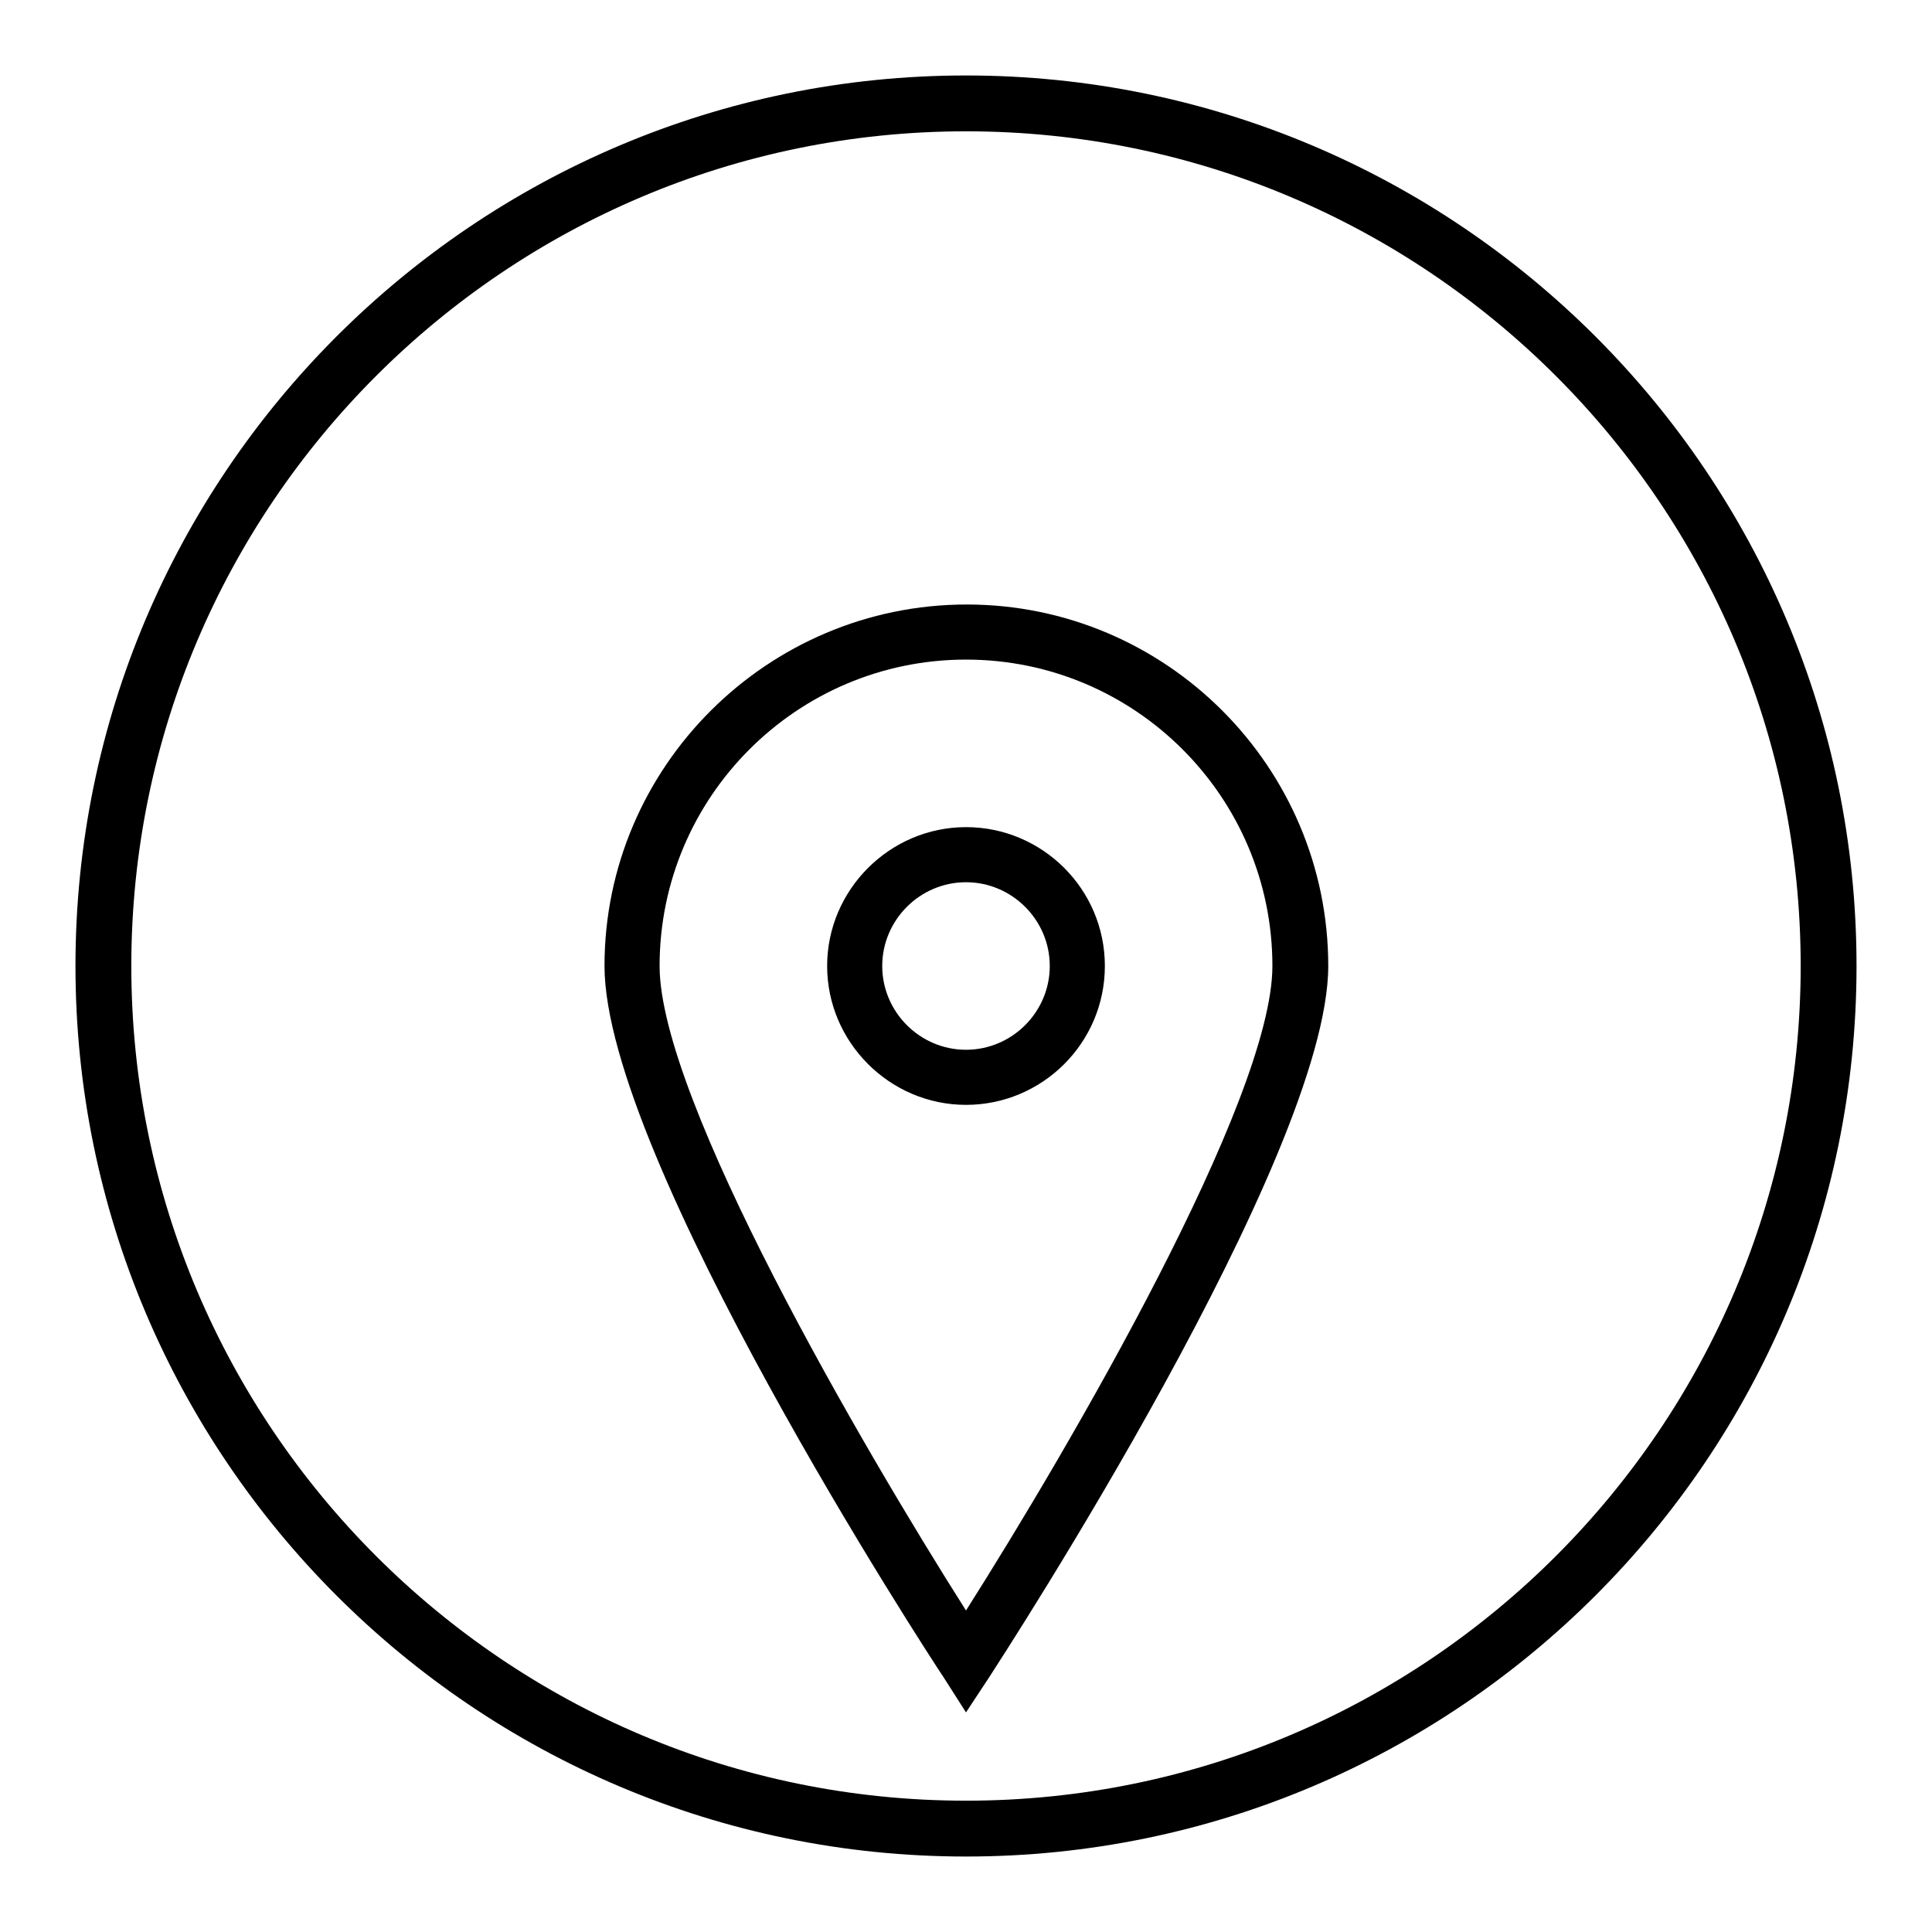 <?xml version="1.0" encoding="utf-8"?>
<!-- Svg Vector Icons : http://www.onlinewebfonts.com/icon -->
<!DOCTYPE svg PUBLIC "-//W3C//DTD SVG 1.1//EN" "http://www.w3.org/Graphics/SVG/1.1/DTD/svg11.dtd">
<svg version="1.1" xmlns="http://www.w3.org/2000/svg" xmlns:xlink="http://www.w3.org/1999/xlink" x="0px" y="0px" viewBox="0 0 256 256" enable-background="new 0 0 256 256" xml:space="preserve">
<g> <g> <path fill="#000000" d="M128,246c65.1,0,118-52.9,118-118c0-65.1-52.9-118-118-118C62.9,10,10,62.9,10,128  C10,193.1,62.9,246,128,246z M128,17.4c61,0,110.6,49.6,110.6,110.6c0,61-49.6,110.6-110.6,110.6C67,238.6,17.4,189,17.4,128  C17.4,67,67,17.4,128,17.4z"/> <path fill="#000000" d="M146.4,128c0-10.2-8.3-18.4-18.4-18.4s-18.4,8.3-18.4,18.4s8.3,18.4,18.4,18.4S146.4,138.2,146.4,128z  M116.9,128c0-6.1,5-11.1,11.1-11.1s11.1,5,11.1,11.1c0,6.1-5,11.1-11.1,11.1S116.9,134.1,116.9,128z"/> <path fill="#000000" d="M128,226.9l3.1-4.7c1.8-2.8,44.9-69,44.9-94.2c0-26.4-21.5-47.9-47.9-47.9S80.1,101.6,80.1,128  c0,25.3,43,91.4,44.9,94.2L128,226.9z M128,87.4c22.4,0,40.6,18.2,40.6,40.6c0,17.7-26.9,63.8-40.6,85.4  c-13.7-21.6-40.6-67.7-40.6-85.4C87.4,105.6,105.6,87.4,128,87.4z"/> </g></g>
</svg>